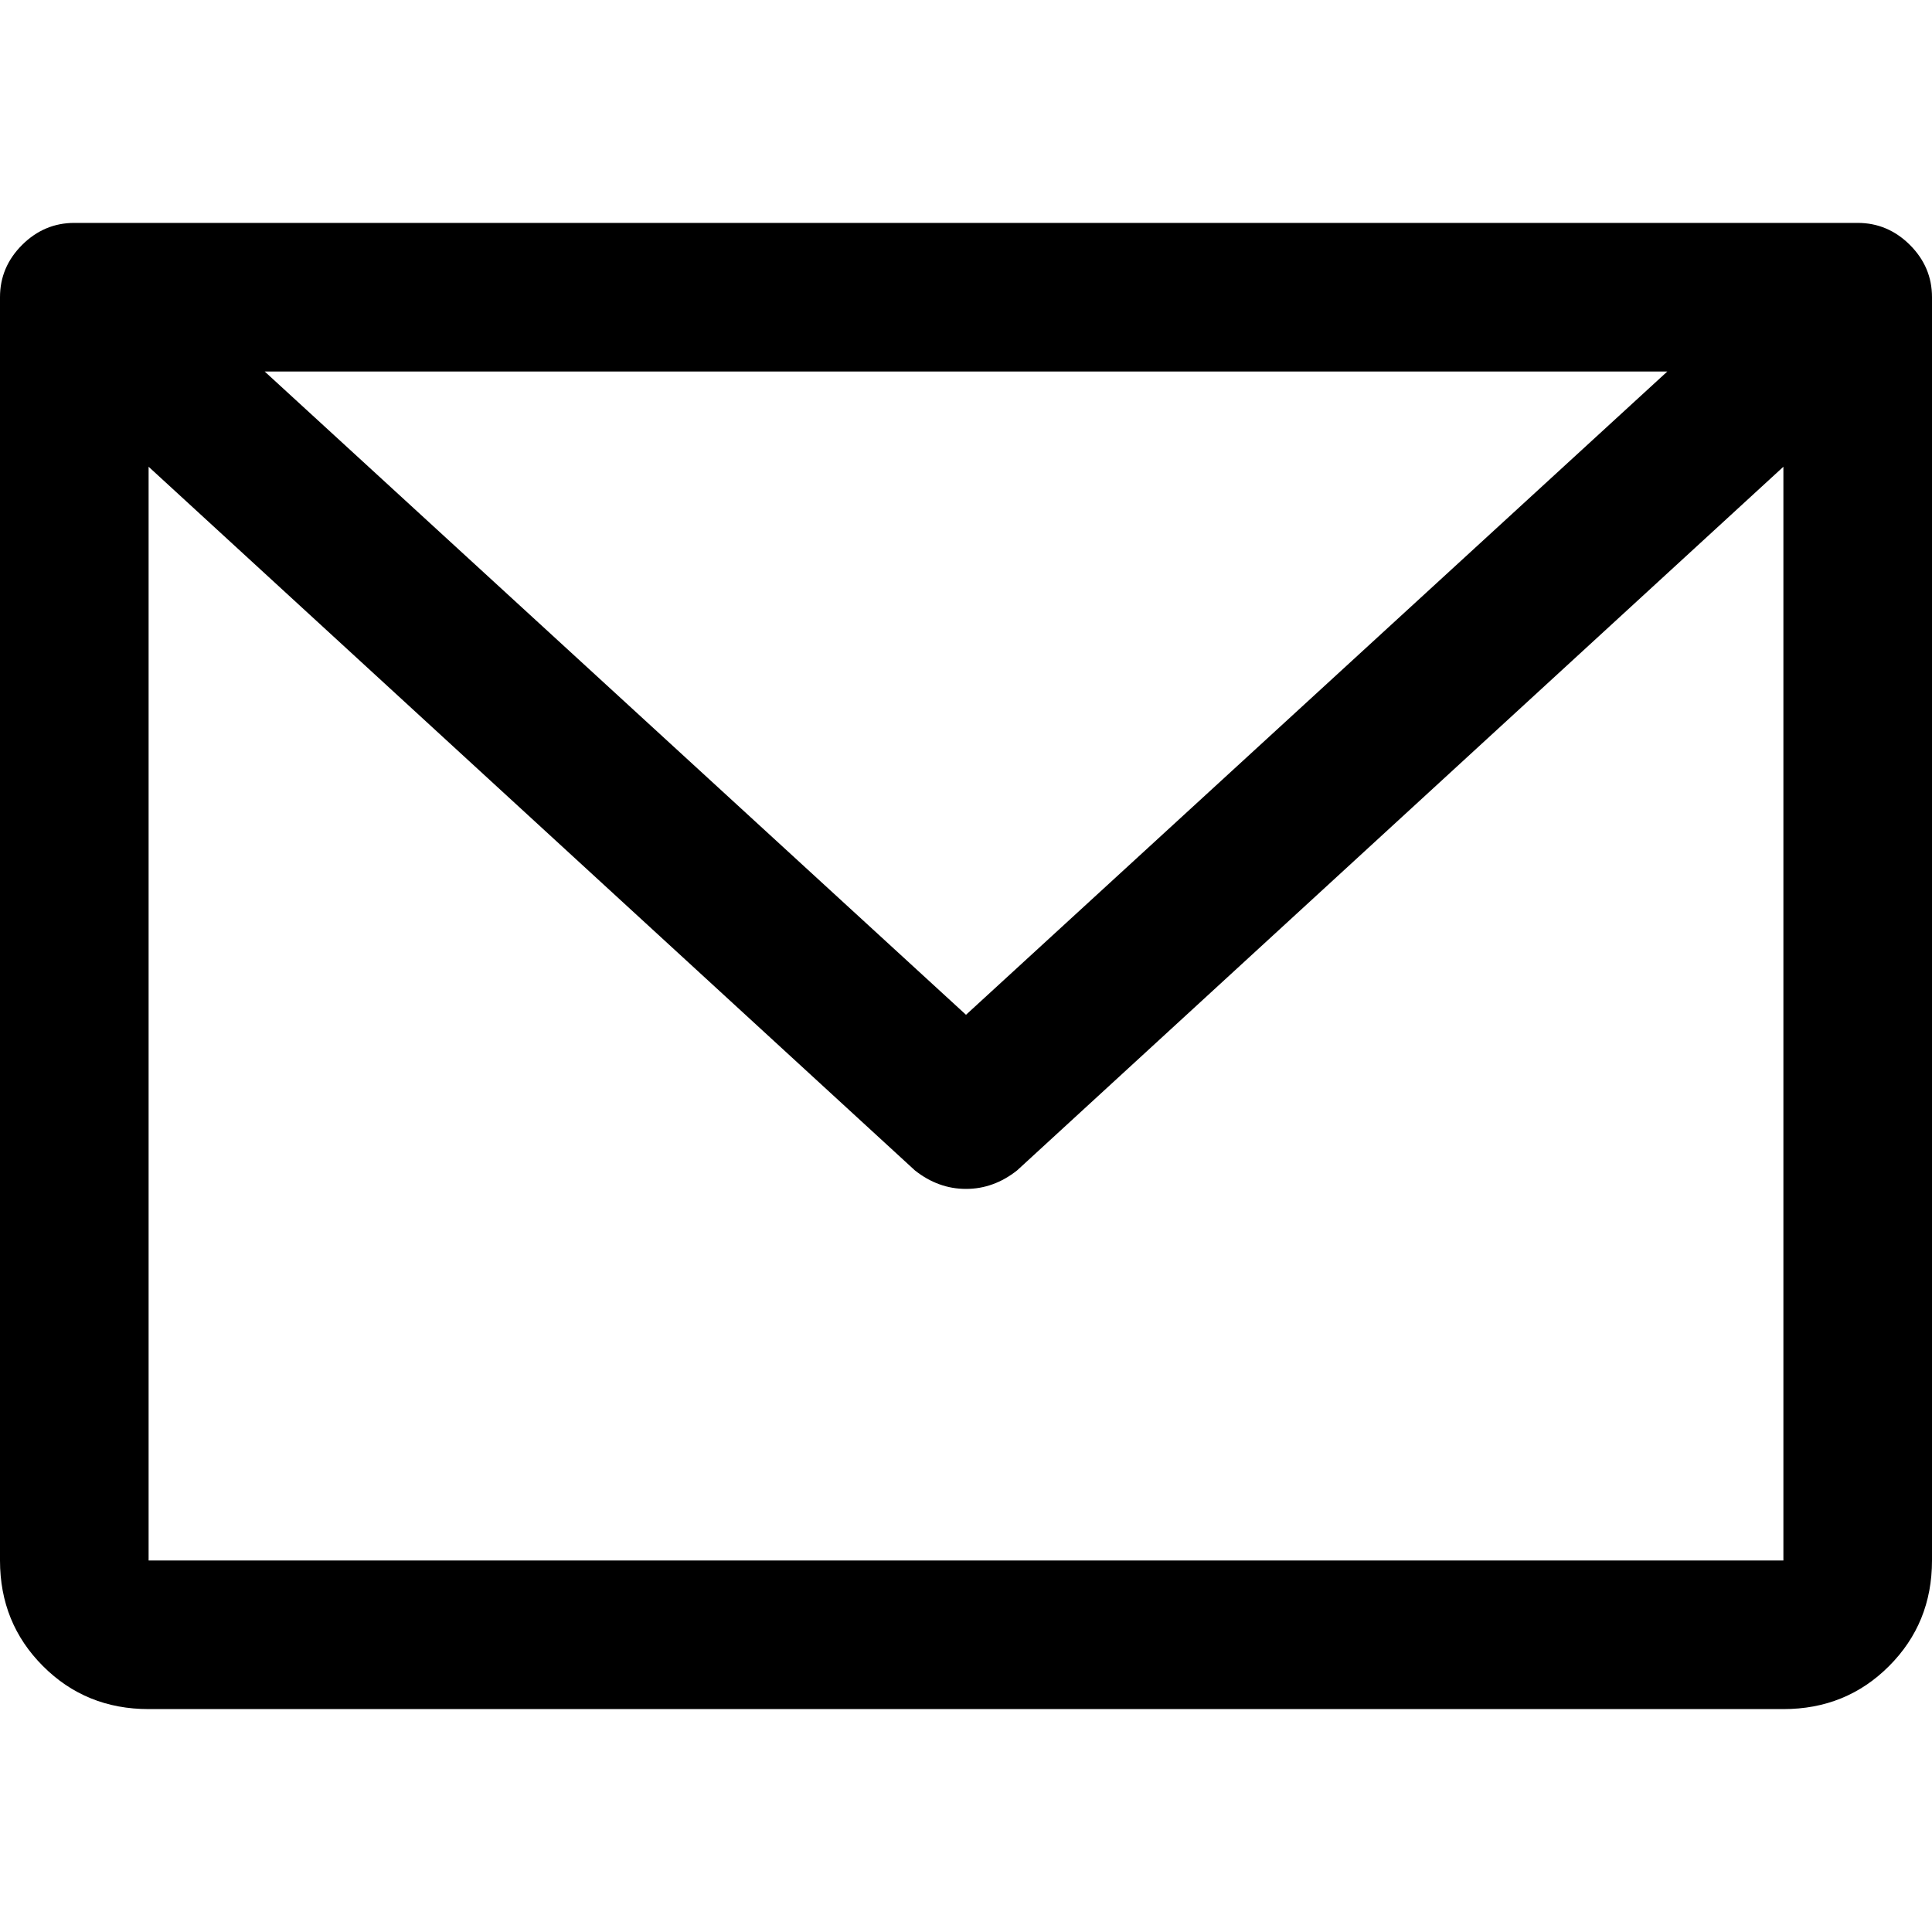 <svg width="24" height="24" viewBox="0 0 24 24" fill="none" xmlns="http://www.w3.org/2000/svg">
<path d="M23.077 2.769H0.923C0.673 2.769 0.457 2.861 0.274 3.043C0.091 3.226 0 3.442 0 3.692V19.385C0 19.904 0.178 20.341 0.534 20.697C0.889 21.053 1.327 21.231 1.846 21.231H22.154C22.673 21.231 23.111 21.053 23.466 20.697C23.822 20.341 24 19.904 24 19.385V3.692C24 3.442 23.909 3.226 23.726 3.043C23.543 2.861 23.327 2.769 23.077 2.769ZM20.712 4.615L12 12.606L3.288 4.615H20.712ZM22.154 19.385H1.846V5.798L11.365 14.539C11.461 14.615 11.562 14.673 11.668 14.711C11.774 14.75 11.885 14.769 12 14.769C12.115 14.769 12.226 14.75 12.332 14.711C12.438 14.673 12.539 14.615 12.635 14.539L22.154 5.798V19.385Z" fill="black"/>
</svg>
